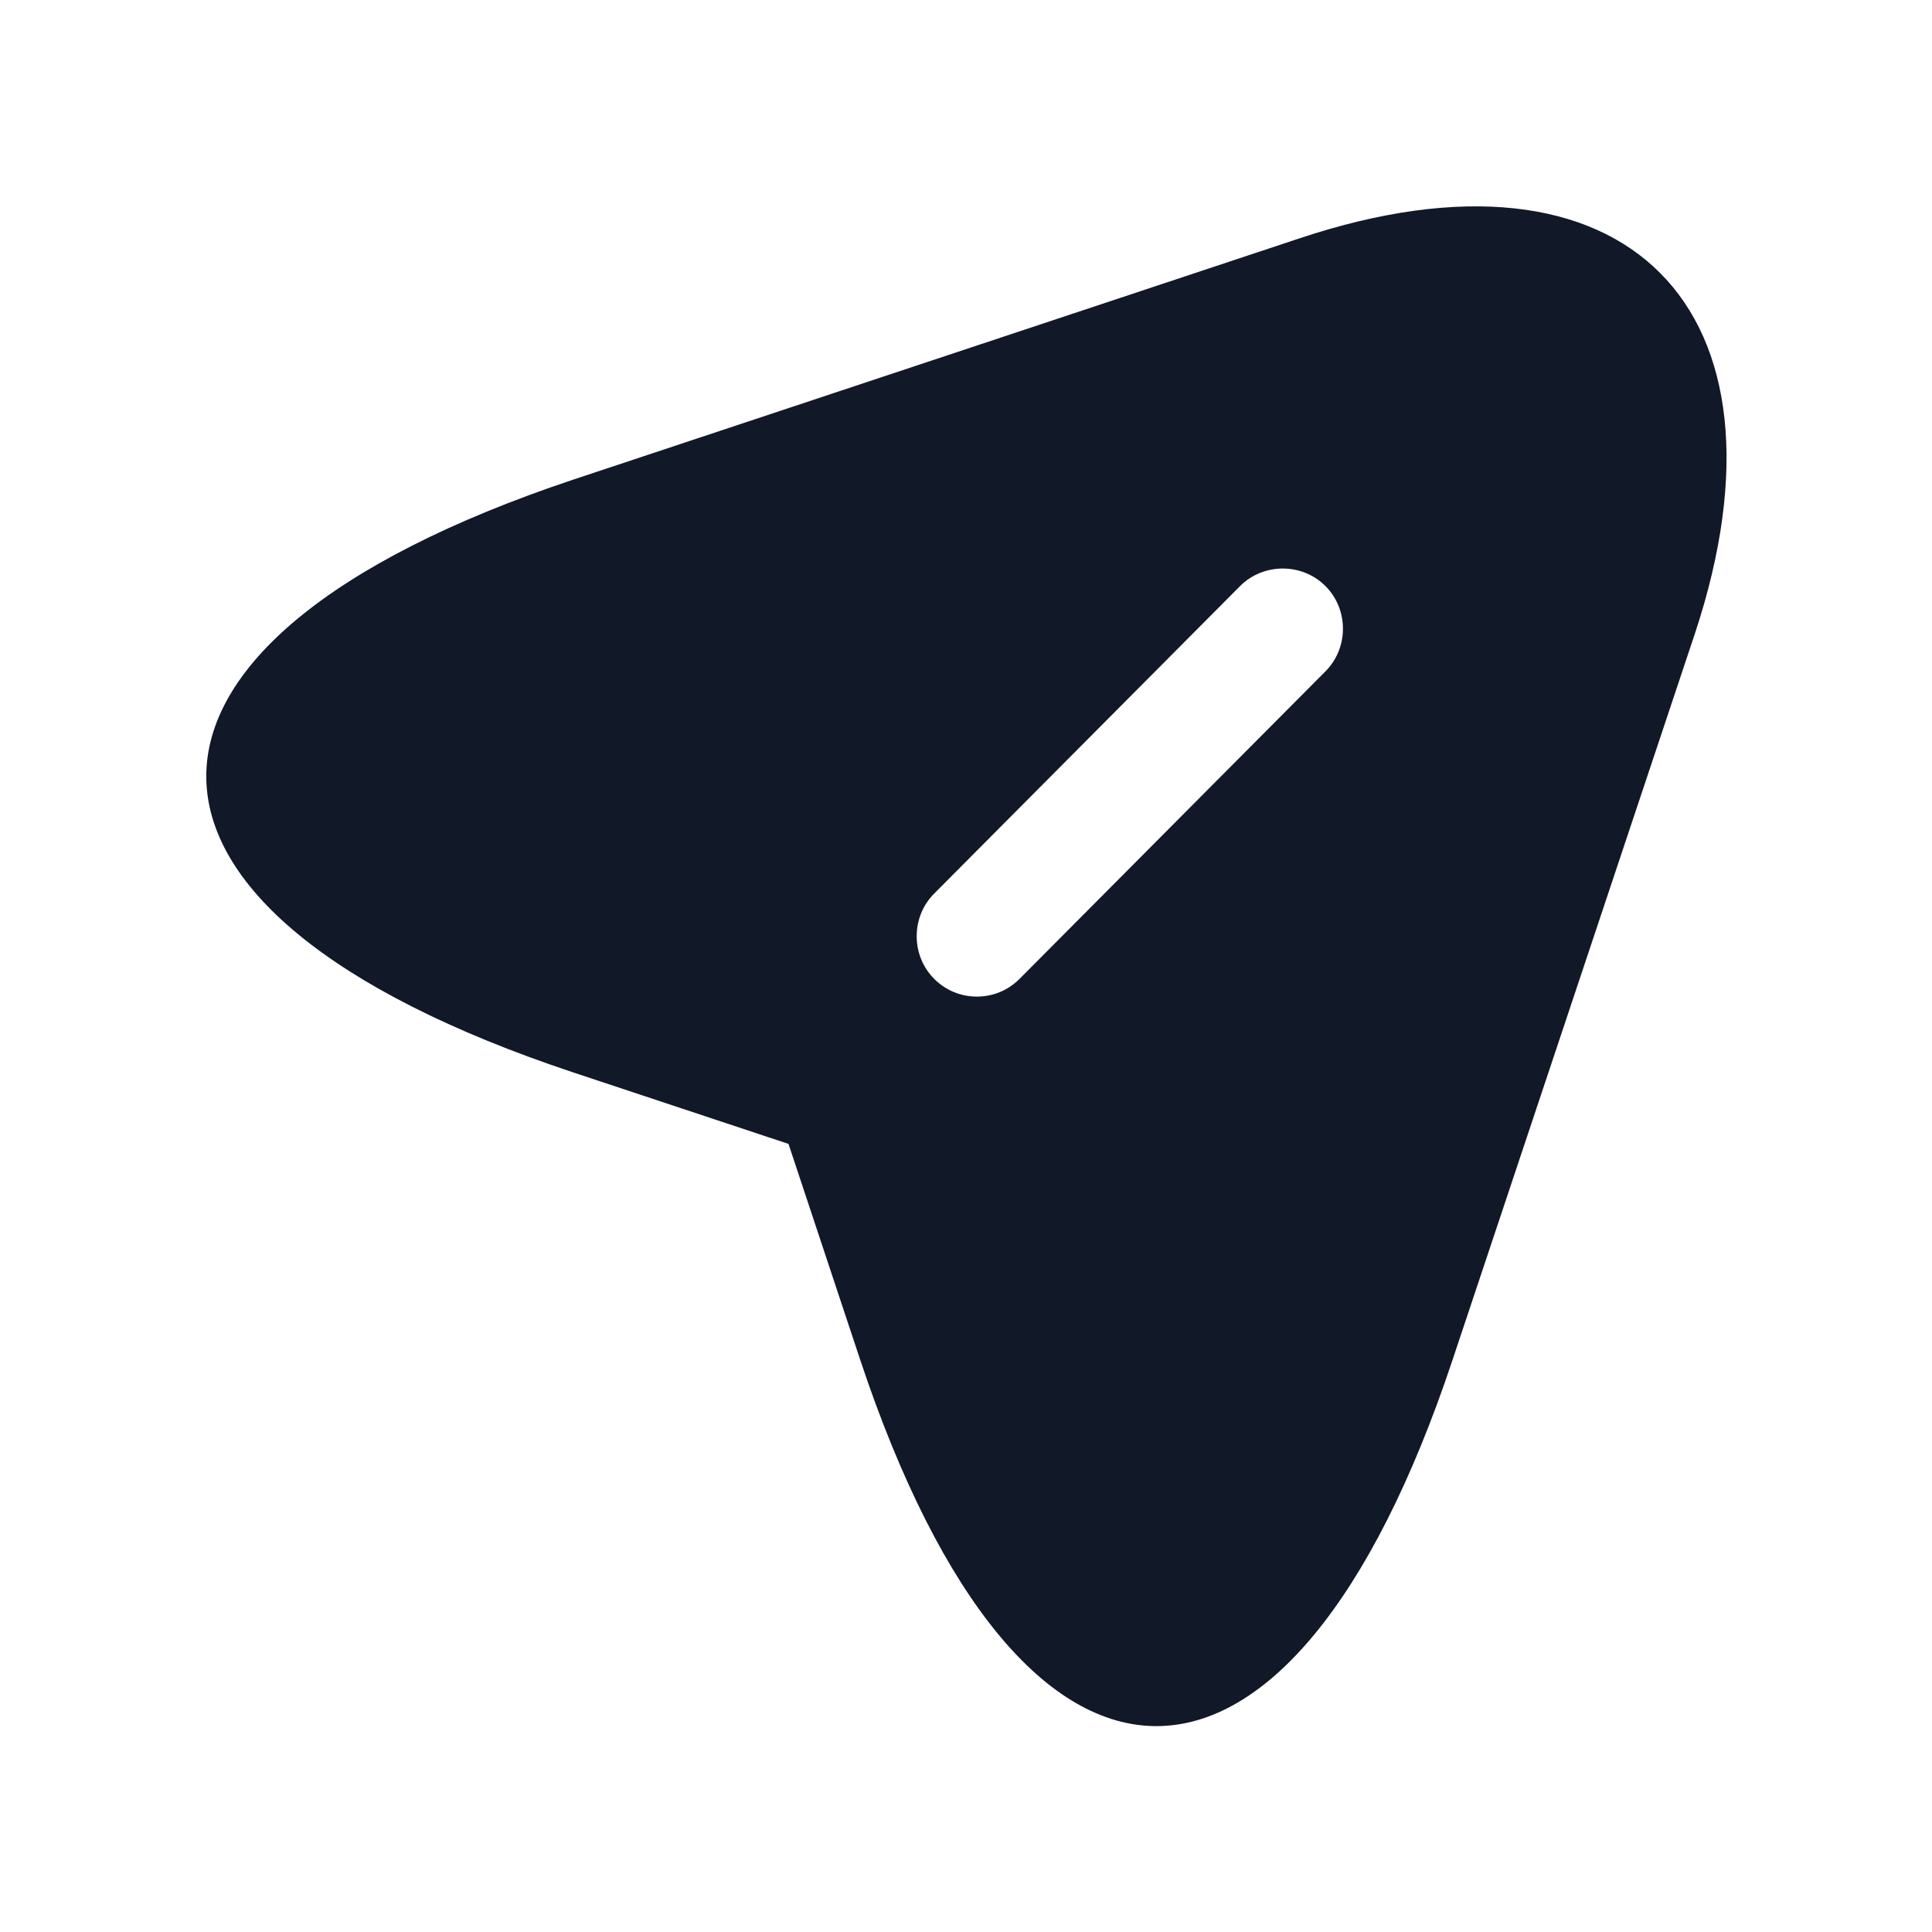 <?xml version="1.0" encoding="UTF-8"?> <svg xmlns="http://www.w3.org/2000/svg" width="24" height="24" viewBox="0 0 24 24" fill="none"><path d="M16.145 2.96L7.115 5.96C1.045 7.99 1.045 11.3 7.115 13.32L9.795 14.21L10.685 16.89C12.705 22.96 16.025 22.96 18.045 16.89L21.055 7.87C22.395 3.82 20.195 1.61 16.145 2.96ZM16.465 8.34L12.665 12.16C12.515 12.31 12.325 12.38 12.135 12.38C11.945 12.38 11.755 12.31 11.605 12.16C11.315 11.87 11.315 11.39 11.605 11.1L15.405 7.28C15.695 6.99 16.175 6.99 16.465 7.28C16.755 7.57 16.755 8.05 16.465 8.34Z" fill="#111827"></path></svg> 